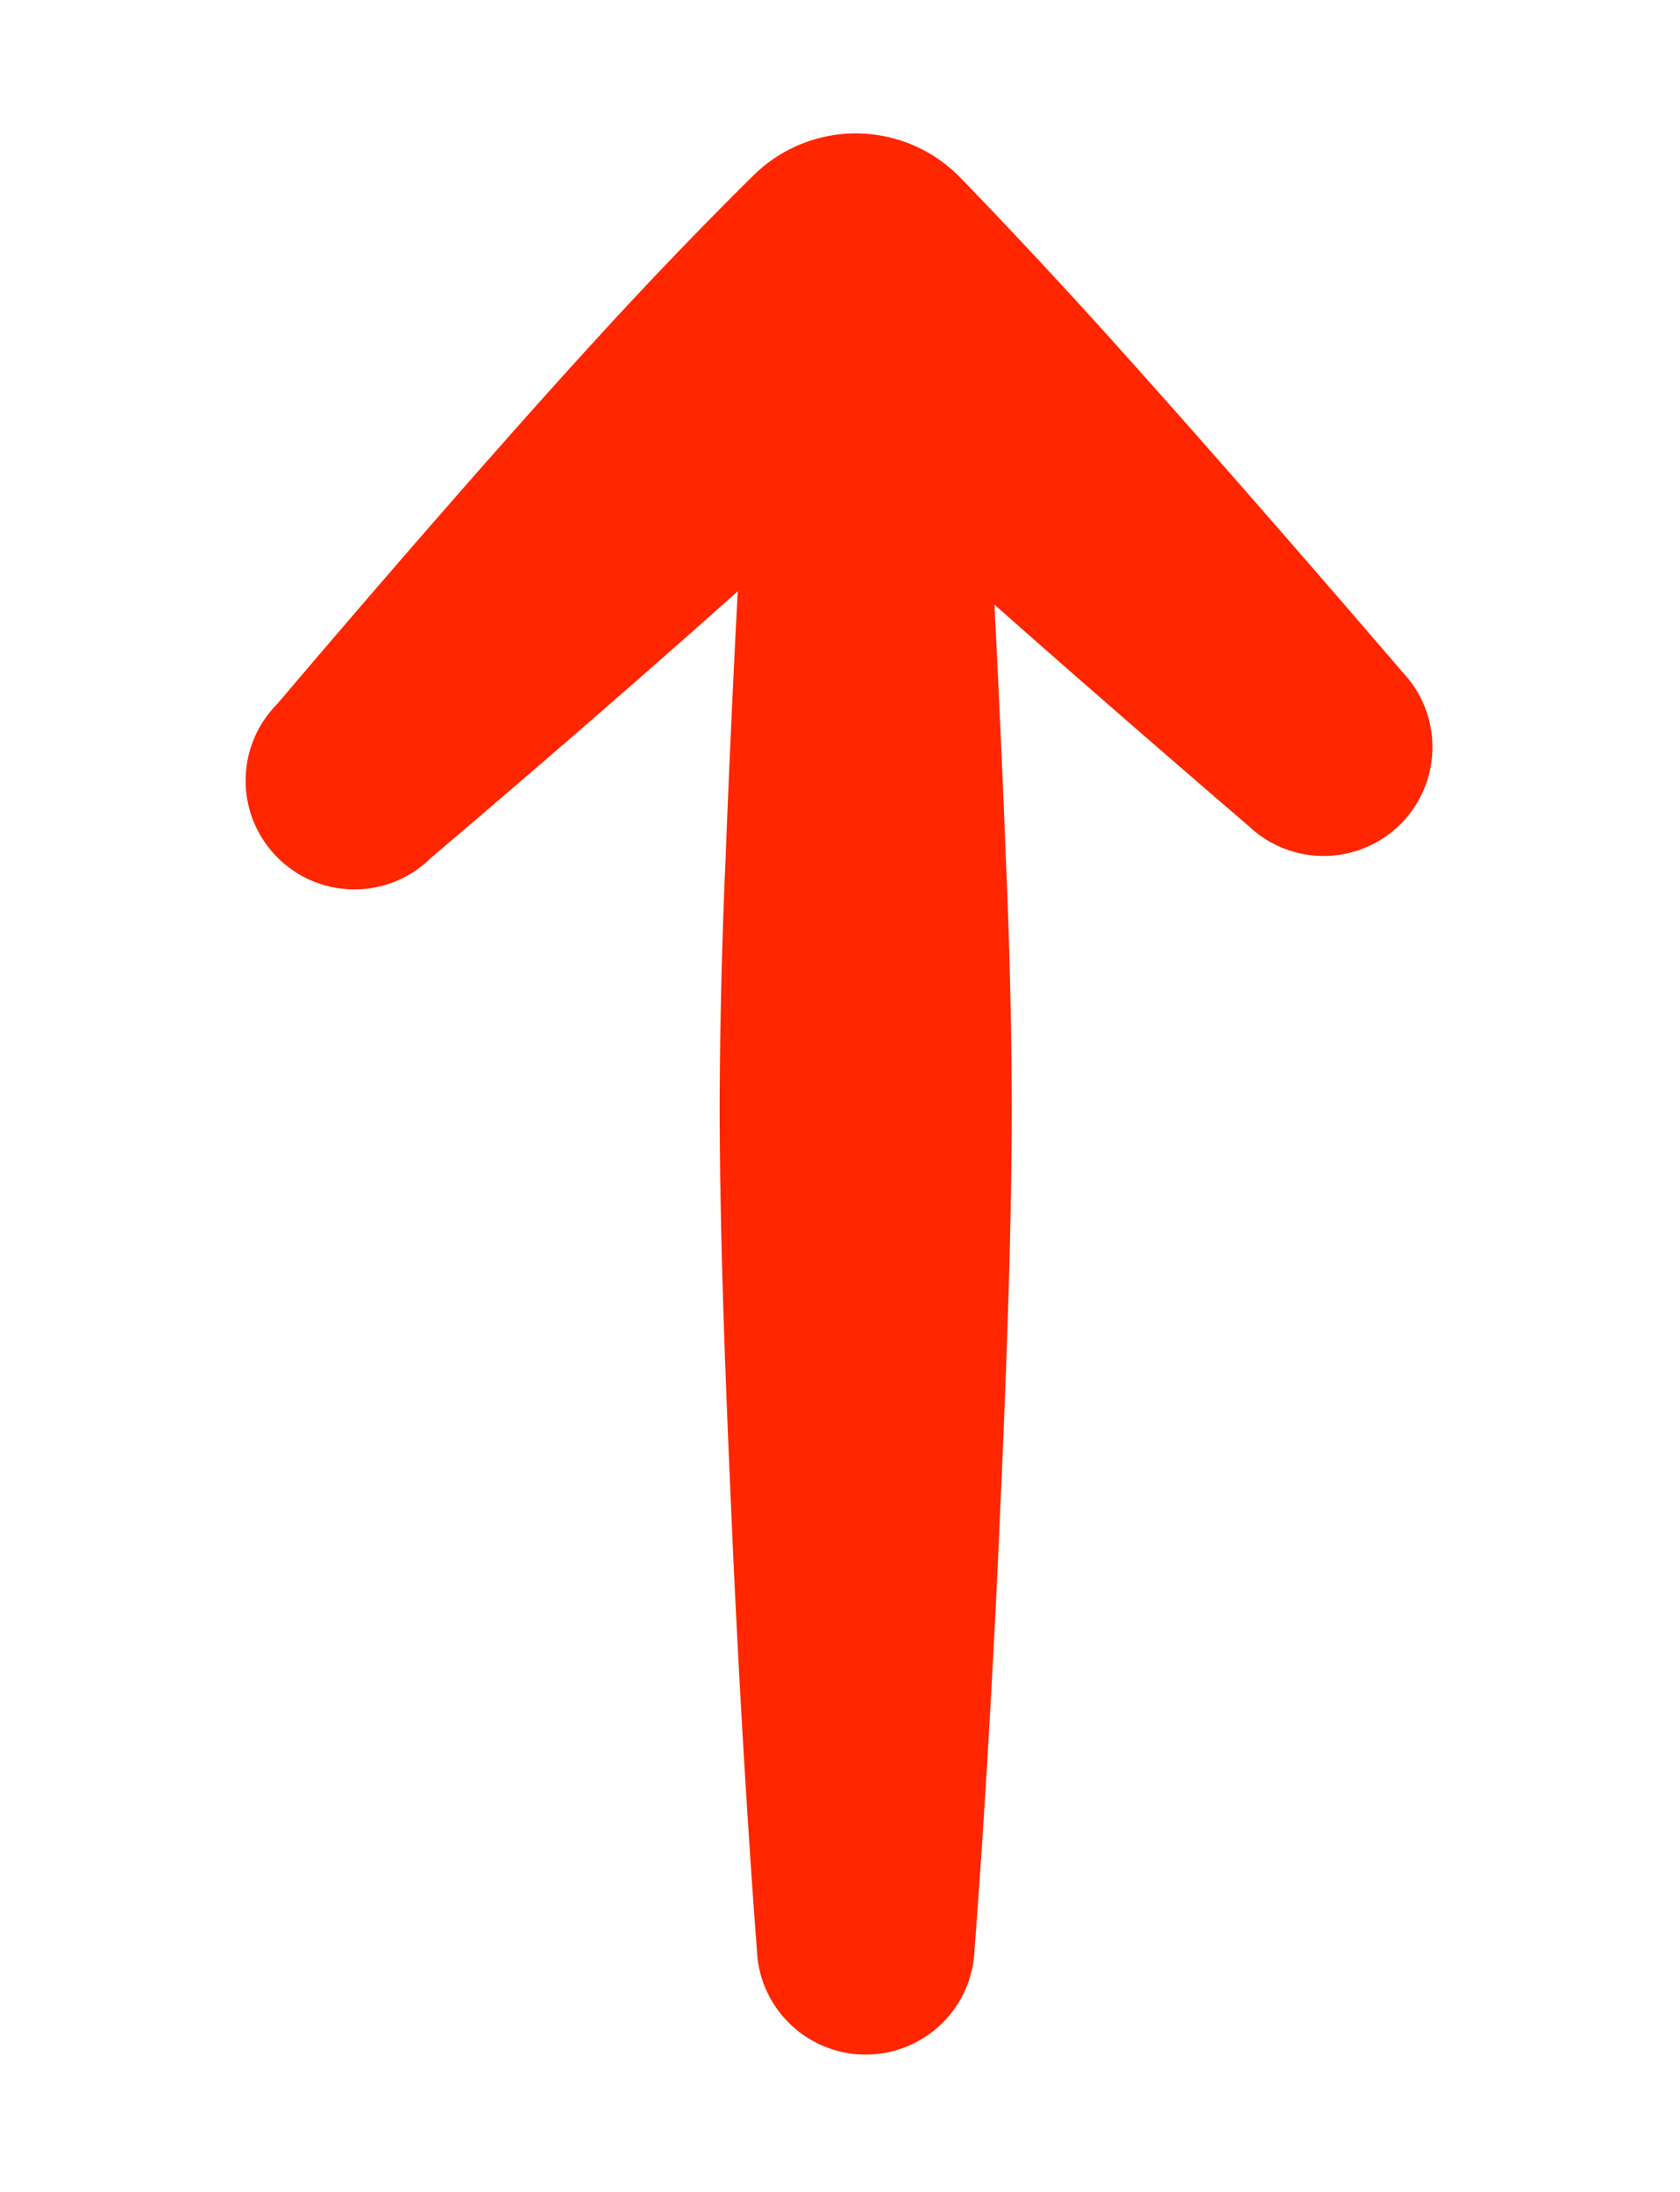 <svg viewBox="0 0 23 30" xmlns="http://www.w3.org/2000/svg" xml:space="preserve" style="fill-rule:evenodd;clip-rule:evenodd;stroke-linejoin:round;stroke-miterlimit:2"><path style="fill:none" d="M118 800h46v30h-46z" transform="matrix(.5 0 0 1 -59 -800)"/><path d="M139.248 807.408a267.71 267.71 0 0 0-.166 3.645 84.191 84.191 0 0 0-.082 3.45c.006 1.998.093 3.993.17 5.748.147 3.308.34 5.749.34 5.749a1.491 1.491 0 0 0 2.98 0s.193-2.441.34-5.749c.077-1.755.164-3.75.17-5.748a84.191 84.191 0 0 0-.082-3.45c-.048-1.235-.102-2.41-.156-3.462 1.722 1.524 3.48 3.03 3.48 3.03a1.49 1.49 0 0 0 2.107-2.106s-2.401-2.804-4.208-4.797c-1.028-1.134-1.867-1.992-1.867-1.992a1.994 1.994 0 0 0-2.82 0s-.917.896-2.02 2.098c-1.943 2.115-4.487 5.123-4.487 5.123a1.488 1.488 0 1 0 2.106 2.106s2.226-1.882 4.195-3.645Z" style="fill:#ff2600" transform="translate(-129.148 -799.316)"/></svg>